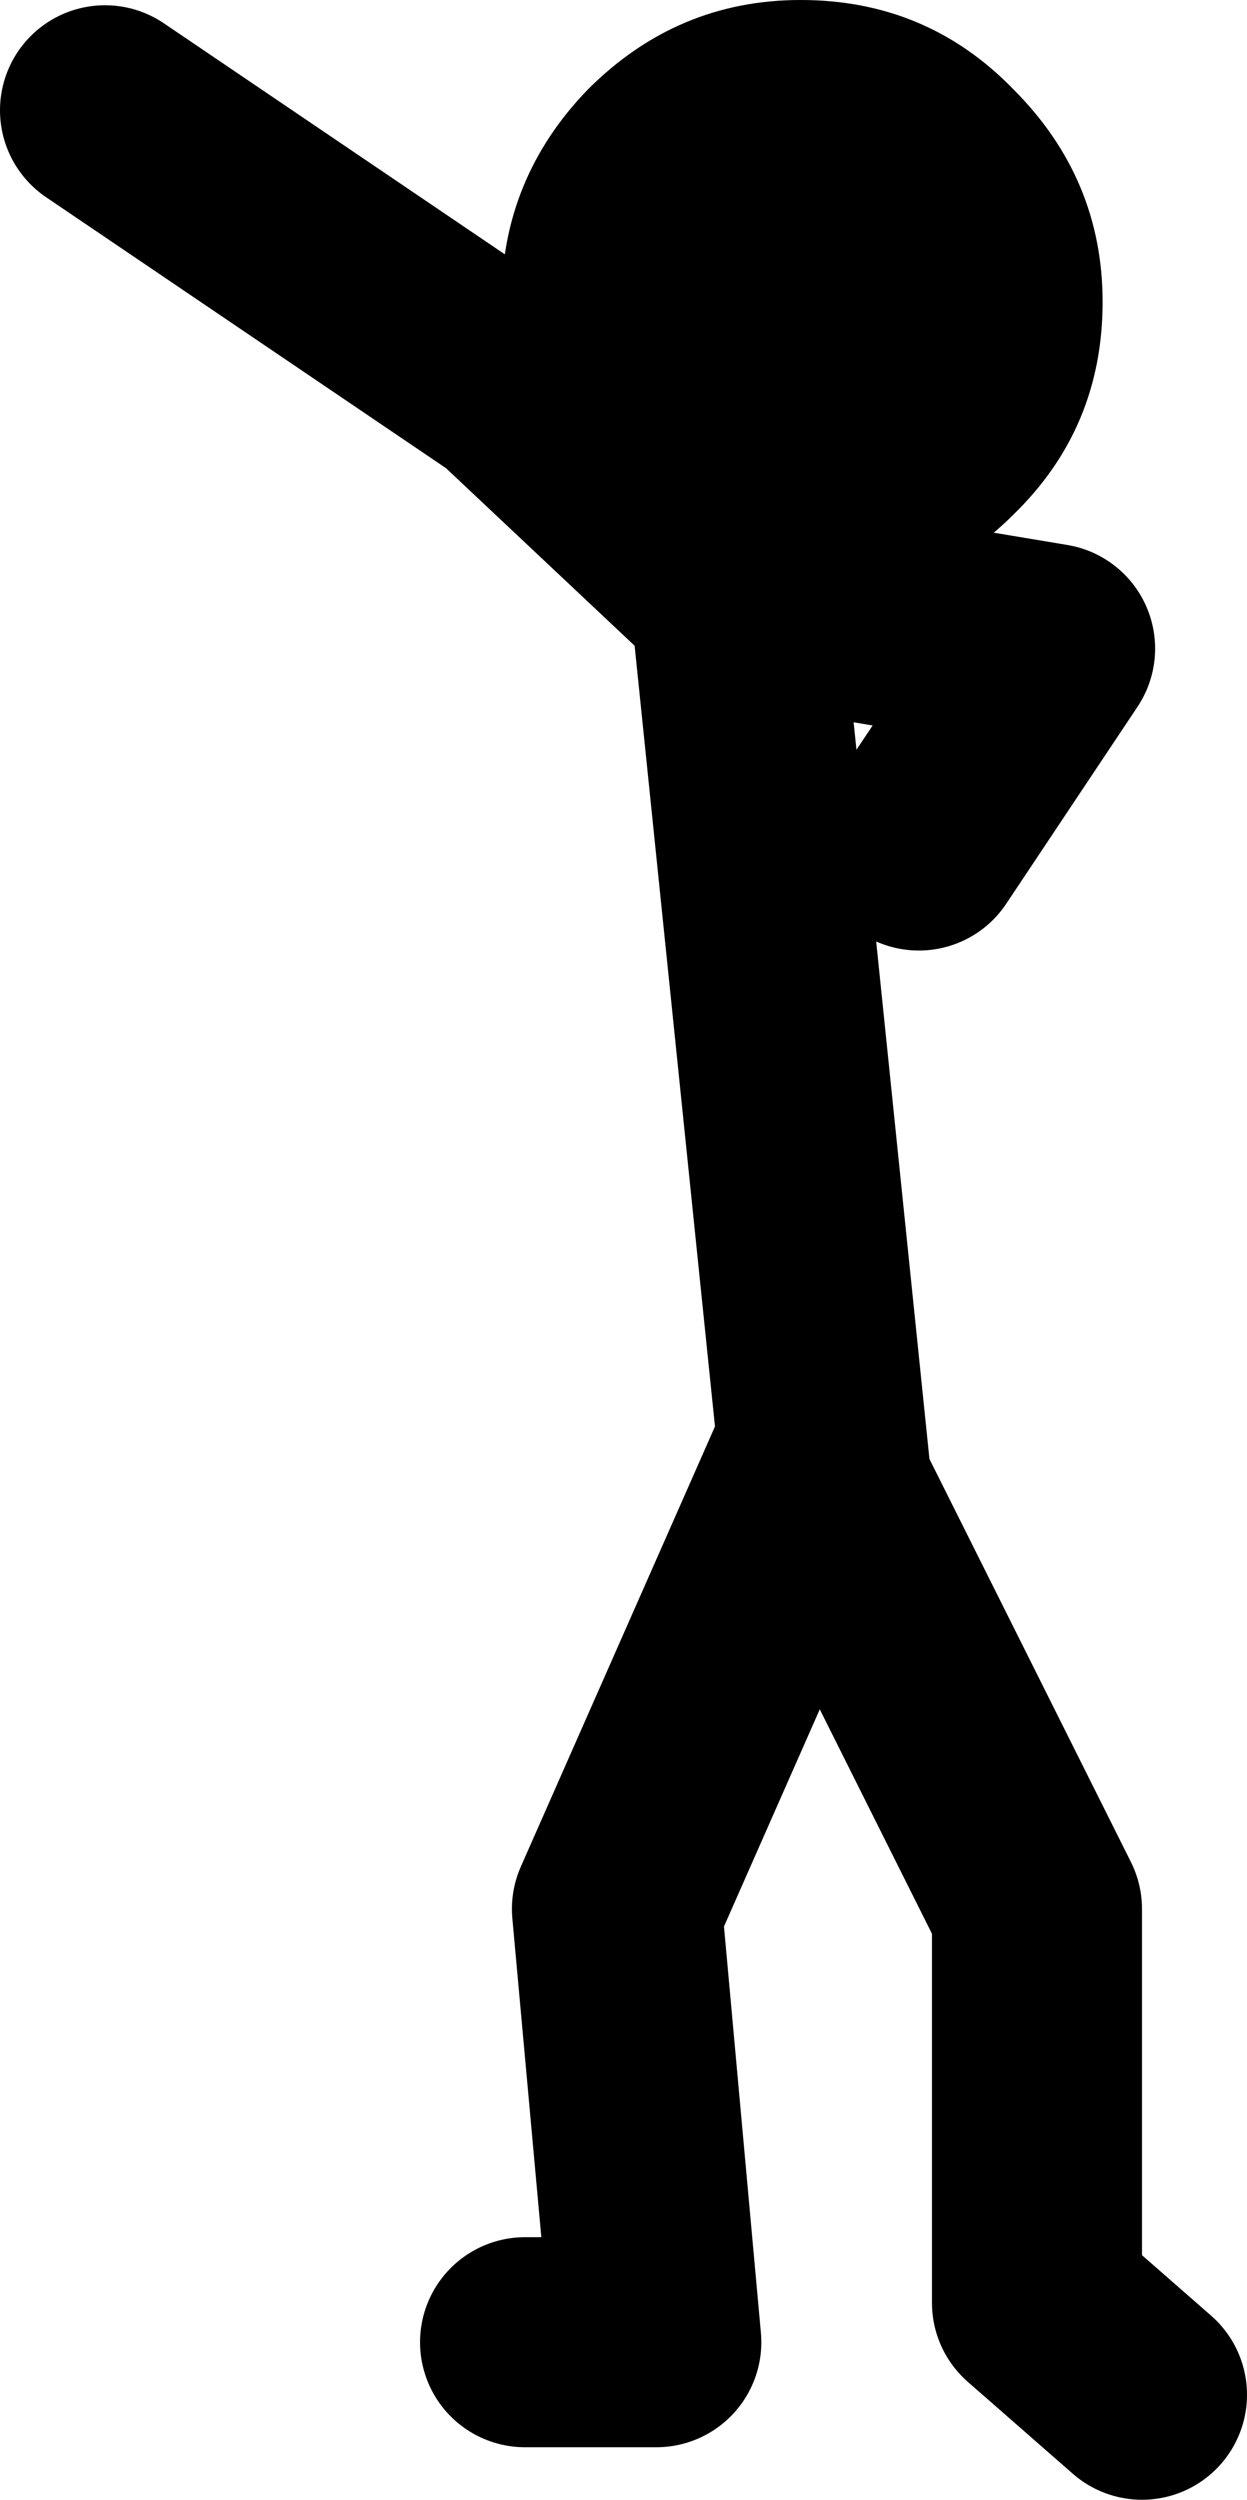 <?xml version="1.0" encoding="UTF-8" standalone="no"?>
<svg xmlns:xlink="http://www.w3.org/1999/xlink" height="47.6px" width="23.75px" xmlns="http://www.w3.org/2000/svg">
  <g transform="matrix(1.0, 0.0, 0.0, 1.0, -190.0, -206.9)">
    <path d="M207.5 223.0 L210.0 219.25 204.0 218.25 205.75 235.25 209.75 243.25 209.75 250.75 211.75 252.5 M200.0 251.5 L202.5 251.5 201.75 243.25 205.5 234.75 205.75 235.25 M204.0 218.25 L199.75 214.25 192.0 209.0" fill="none" stroke="#000000" stroke-linecap="round" stroke-linejoin="round" stroke-width="4.0"/>
    <path d="M205.25 218.35 Q202.9 218.35 201.2 216.7 199.55 215.05 199.55 212.65 199.55 210.3 201.2 208.6 202.9 206.9 205.25 206.9 207.65 206.9 209.3 208.6 211.0 210.3 211.0 212.65 211.0 215.05 209.3 216.7 207.65 218.35 205.25 218.35" fill="#000000" fill-rule="evenodd" stroke="none"/>
  </g>
</svg>

